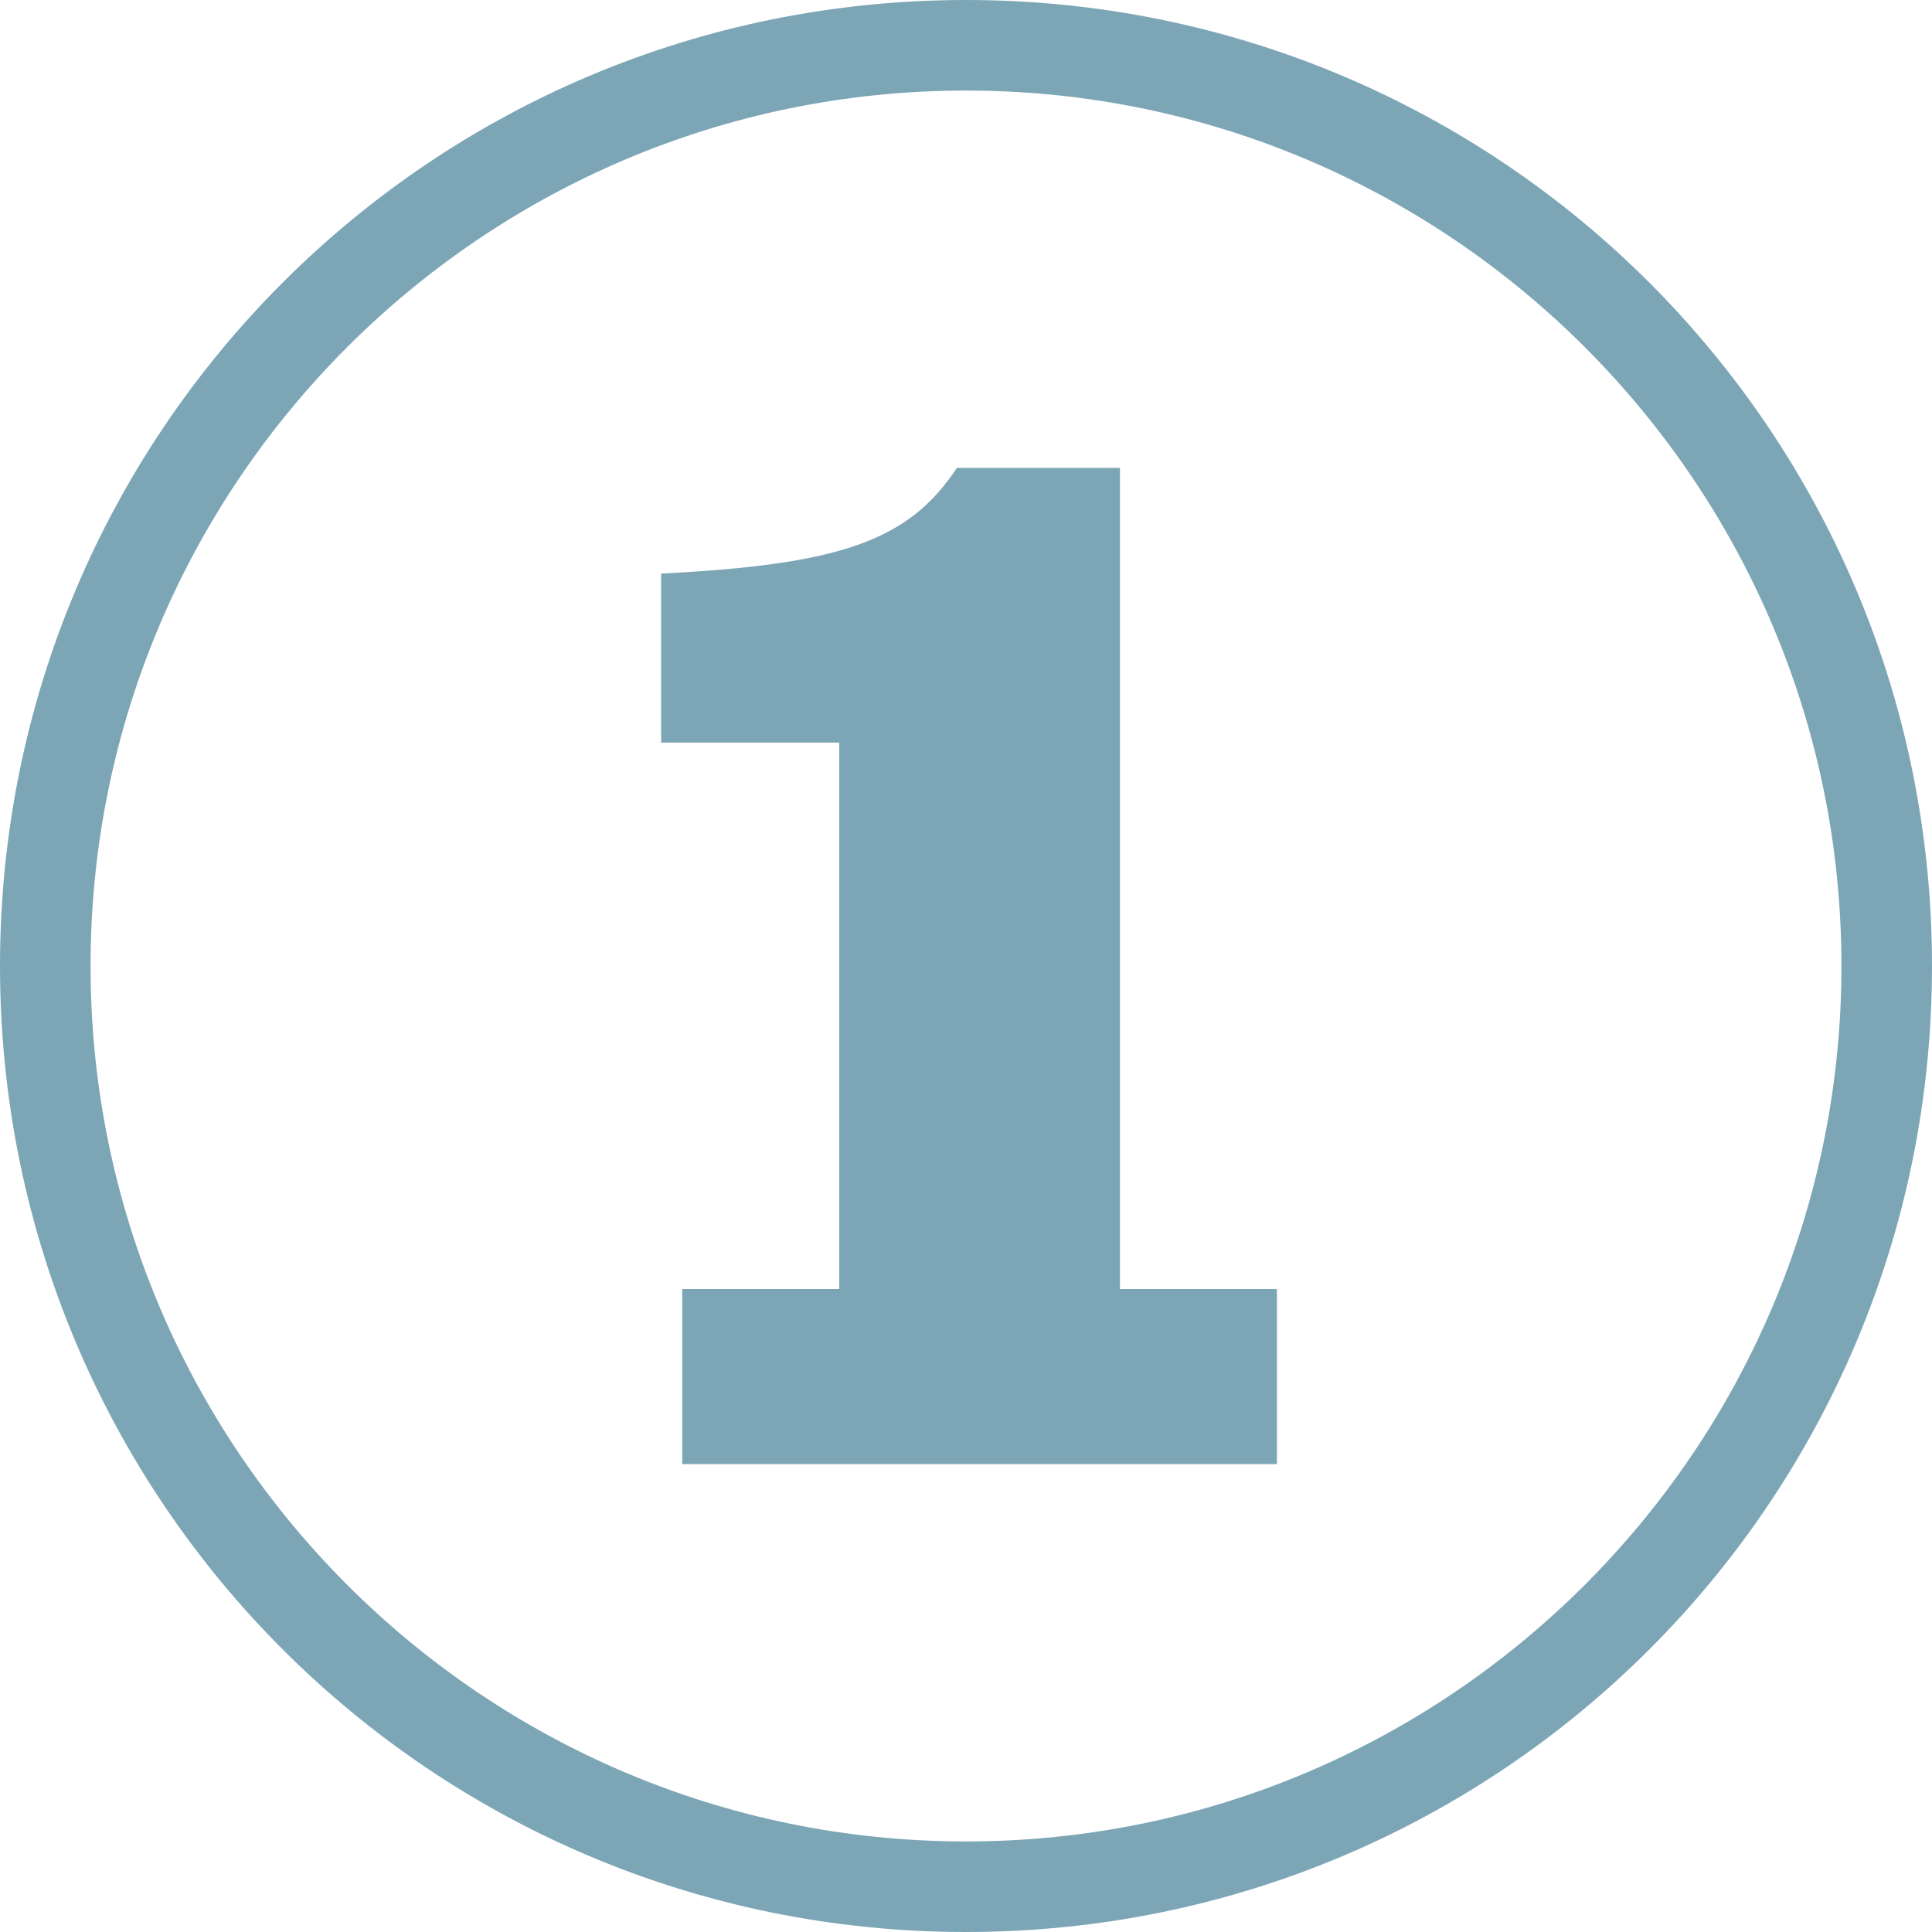 <?xml version="1.0" encoding="UTF-8"?>
<svg id="Layer_1" xmlns="http://www.w3.org/2000/svg" version="1.1" viewBox="0 0 64 64">
  <!-- Generator: Adobe Illustrator 29.2.1, SVG Export Plug-In . SVG Version: 2.1.0 Build 116)  -->
  <defs>
    <style>
      .st0 {
        fill: #7ca6b6;
      }
    </style>
  </defs>
  <path class="st0" d="M42.2,48.5h-19.6v-5.8h5.2v-18.1h-5.9v-5.6c6-.3,8.2-1.1,9.8-3.5h5.4v27.2h5.2v5.8Z"/>
  <path class="st0" d="M32,3c16,0,29,13,29,29s-13,29-29,29S3,48,3,32,16,3,32,3M32,0C14.3,0,0,14.3,0,32s14.3,32,32,32,32-14.3,32-32S49.7,0,32,0h0Z"/>
</svg>